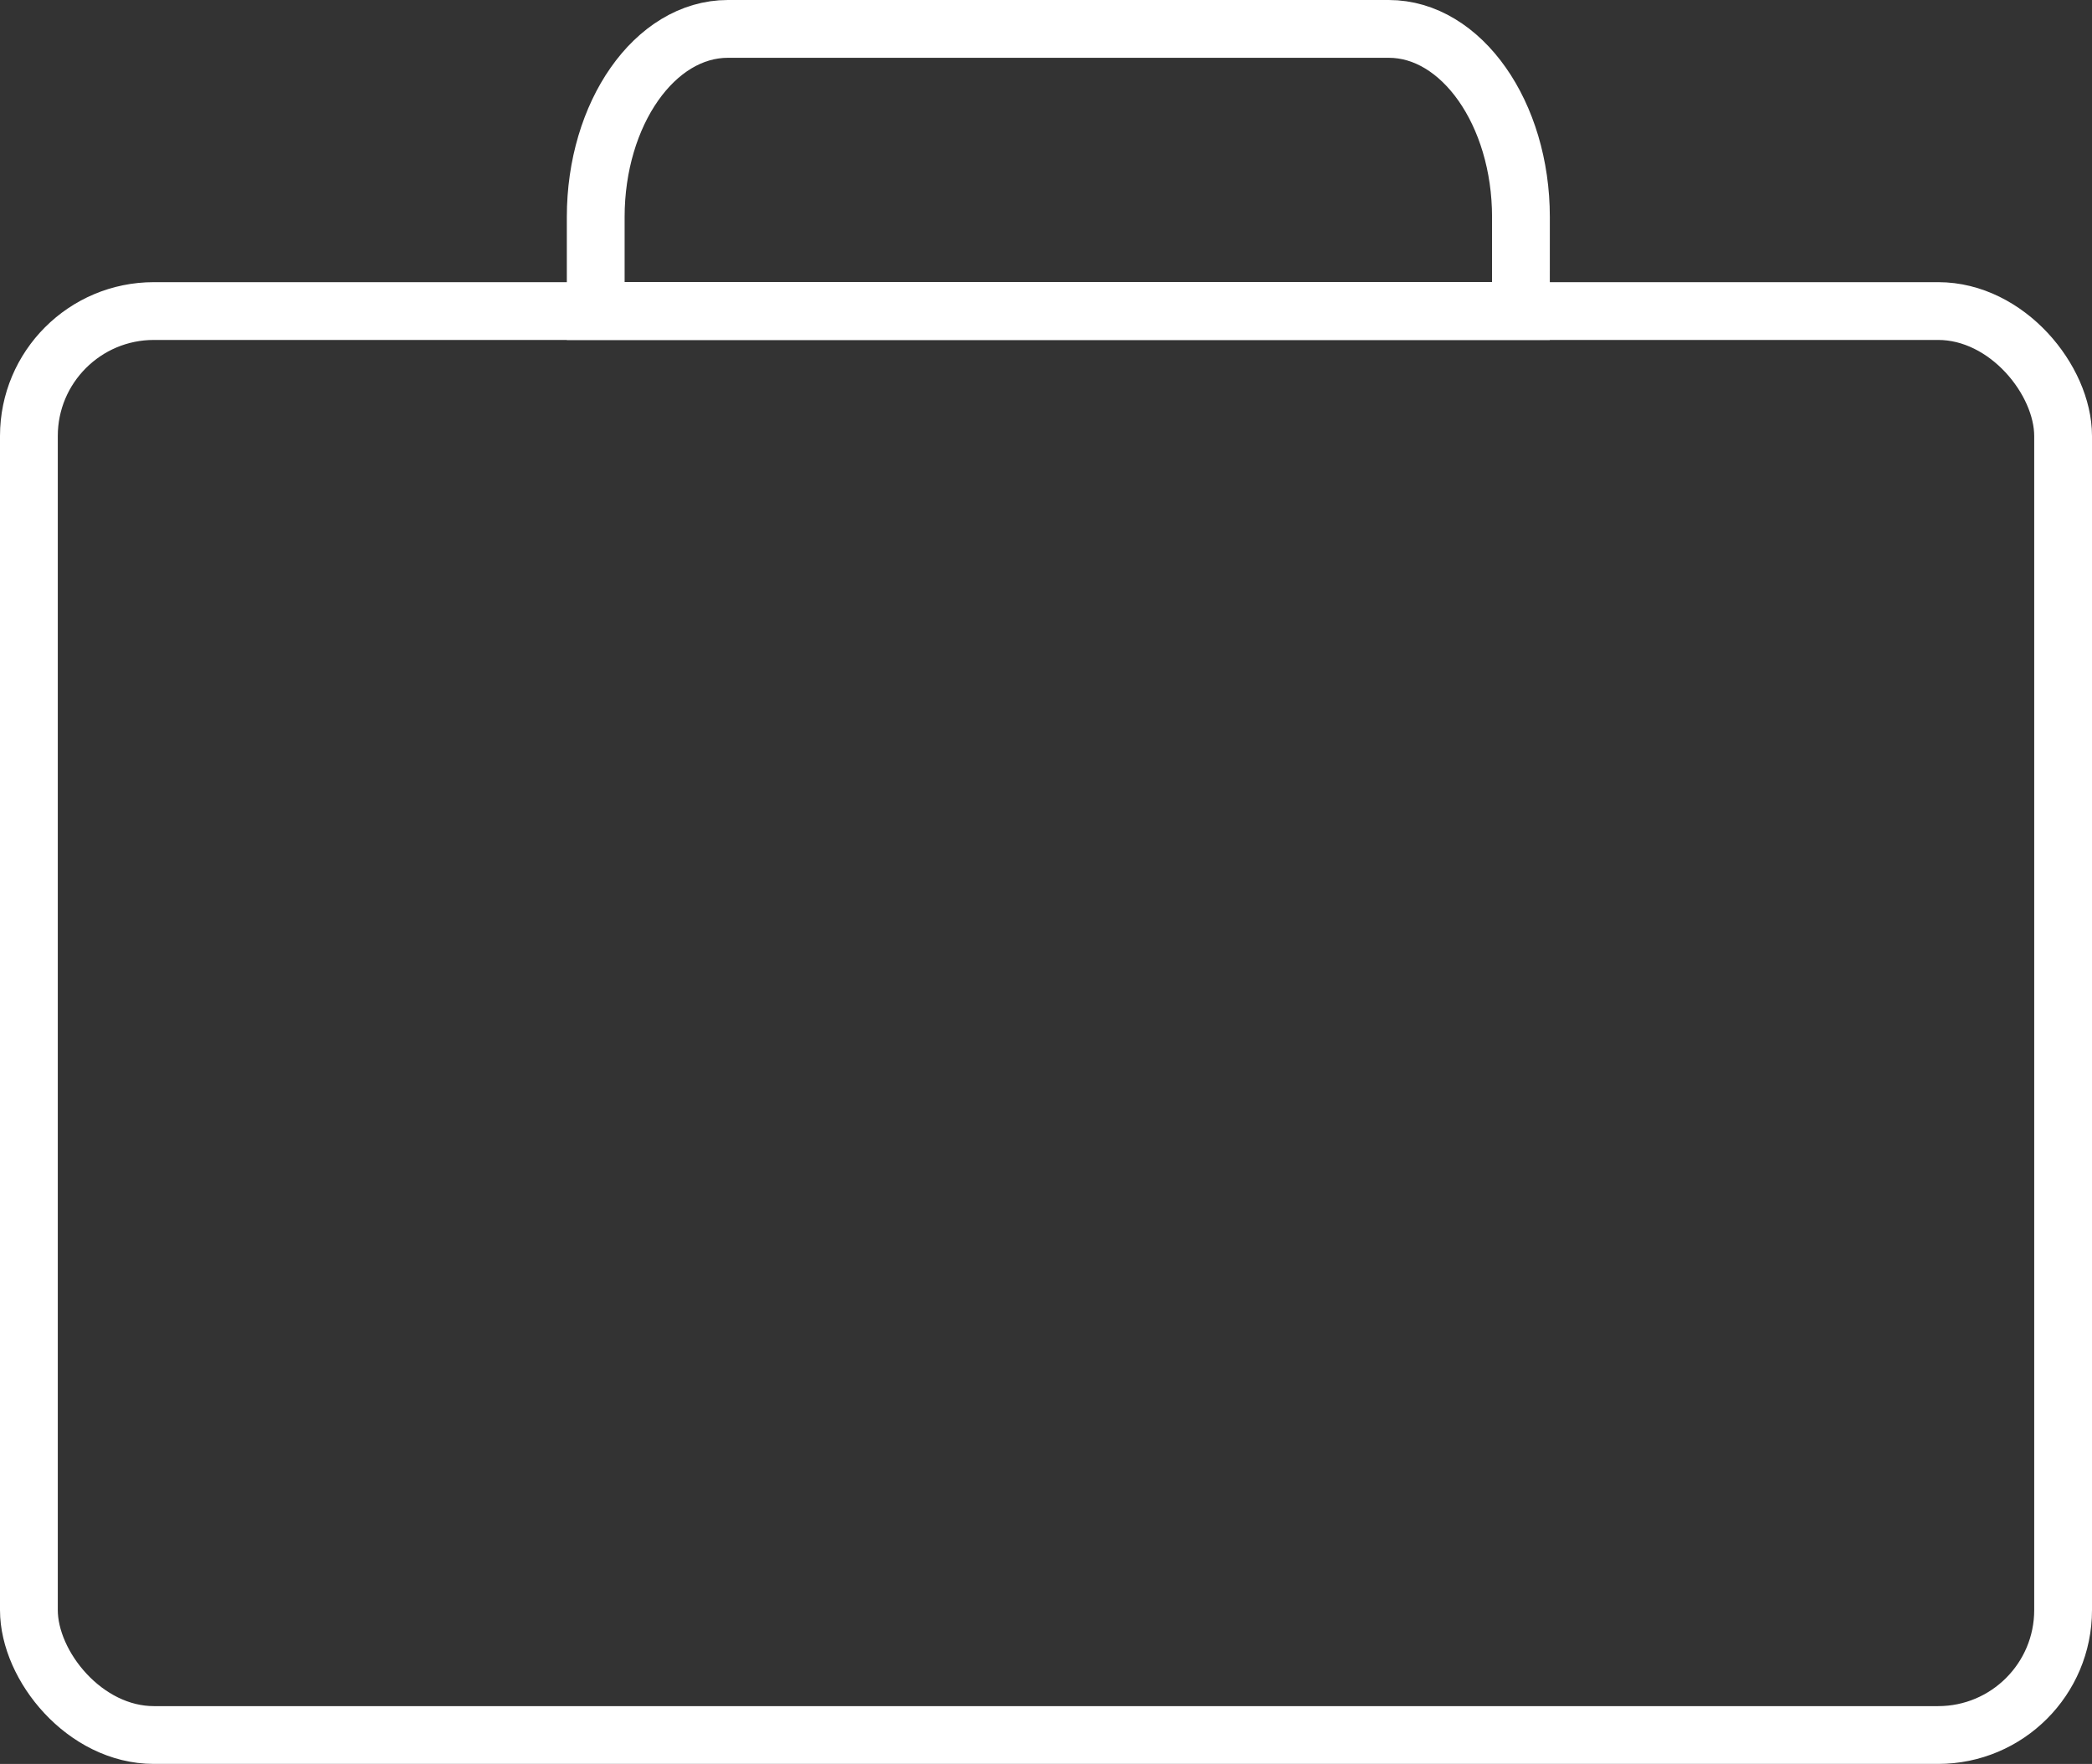 <svg xmlns="http://www.w3.org/2000/svg" width="90.5" height="76.306" viewBox="0 0 90.5 76.306">
  <rect x="0" y="0" width="90.5" height="76.306" fill="#333333" stroke="none"/>
  <g id="icon--briefcase" transform="translate(-1327.75 -455.428)">
    <path id="Path_108" data-name="Path 108" d="M1388.888,468.637c0-4.476-2.571-8.137-5.718-8.137h-28.589c-3.164,0-5.718,3.662-5.718,8.137v4.069h40.024Z" transform="translate(4.658 -3.822)" fill="none" stroke="#fff" stroke-miterlimit="10" stroke-width="2.5"/>
    <rect id="Rectangle_80" data-name="Rectangle 80" width="88" height="61.6" rx="5.406" transform="translate(1329 468.884)" fill="none" stroke="#fff" stroke-miterlimit="10" stroke-width="2.5"/>
  </g>
</svg>
